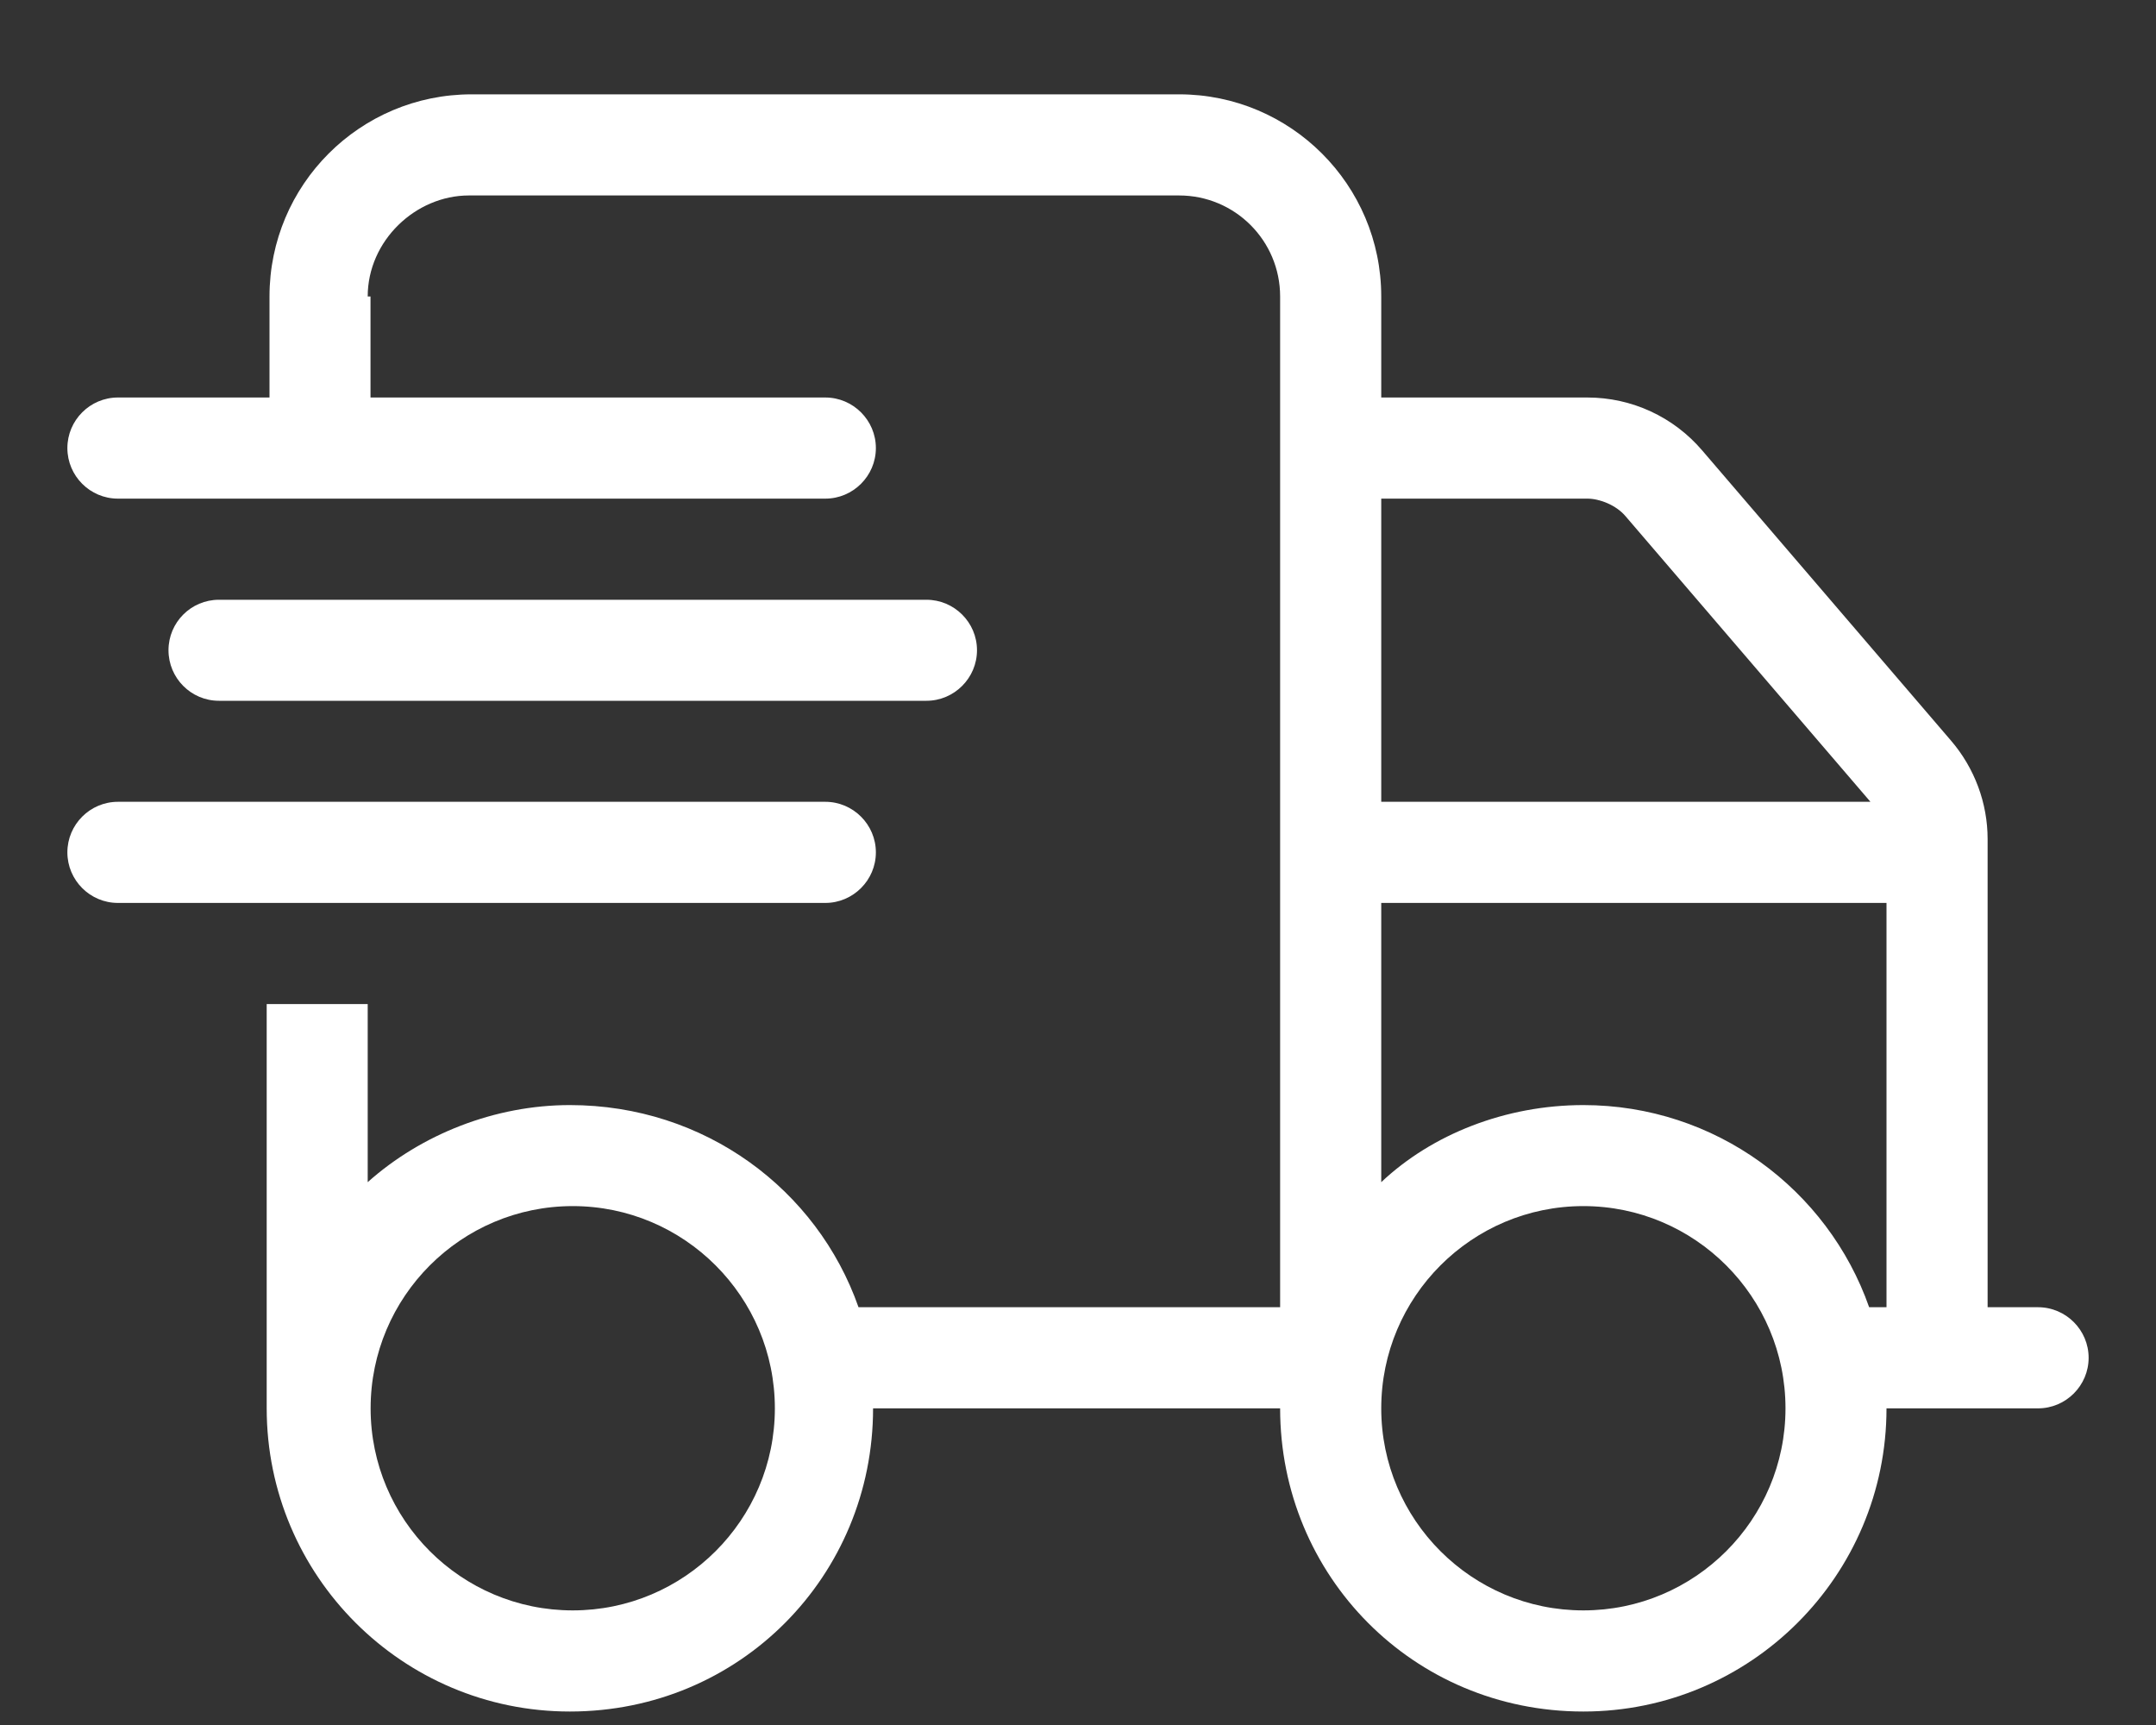 <?xml version="1.0" encoding="UTF-8"?>
<svg width="20px" height="16px" viewBox="0 0 20 16" version="1.1" xmlns="http://www.w3.org/2000/svg" xmlns:xlink="http://www.w3.org/1999/xlink">
    <rect x="0" y="0" width="20" height="16" fill="#333333" stroke="none"/>
    <title>truck-fast</title>
    <g id="✅✅✅-Edison+Day-UX-Inspired-Pages" stroke="none" stroke-width="1" fill="none" fill-rule="evenodd">
        <g id="E+D-Design+Build-Inspiration-Schemes-Detail-2" transform="translate(-243, -2460)" fill="#FFFFFF" fill-rule="nonzero">
            <g id="Group-5" transform="translate(0, 2443)">
                <g id="truck-fast" transform="translate(243.625, 17.875)">
                    <path d="M2.812,1.875 L2.812,2.812 L7.031,2.812 C7.289,2.812 7.5,3.023 7.5,3.281 C7.5,3.539 7.289,3.75 7.031,3.75 L0.469,3.75 C0.21,3.75 0,3.539 0,3.281 C0,3.023 0.21,2.812 0.469,2.812 L1.875,2.812 L1.875,1.875 C1.875,0.839 2.714,0 3.75,0 L10.313,0 C11.347,0 12.188,0.839 12.188,1.875 L12.188,2.812 L14.101,2.812 C14.511,2.812 14.9,2.991 15.167,3.305 L17.473,5.994 C17.692,6.249 17.813,6.574 17.813,6.908 L17.813,11.25 L18.281,11.25 C18.539,11.25 18.75,11.461 18.75,11.719 C18.75,11.977 18.539,12.188 18.281,12.188 L16.875,12.188 C16.875,13.74 15.615,15 14.063,15 C12.483,15 11.25,13.74 11.25,12.188 L7.474,12.188 C7.474,13.74 6.24,15 4.661,15 C3.108,15 1.849,13.74 1.849,12.188 L1.849,8.438 L2.786,8.438 L2.786,10.09 C3.284,9.645 3.967,9.375 4.661,9.375 C5.912,9.375 6.955,10.157 7.339,11.25 L11.25,11.25 L11.25,1.875 C11.25,1.357 10.831,0.938 10.313,0.938 L3.724,0.938 C3.231,0.938 2.786,1.357 2.786,1.875 L2.813,1.875 L2.812,1.875 Z M14.455,3.914 C14.367,3.809 14.212,3.75 14.101,3.75 L12.188,3.75 L12.188,6.562 L16.726,6.562 L14.455,3.914 Z M12.188,7.5 L12.188,10.09 C12.659,9.645 13.342,9.375 14.063,9.375 C15.287,9.375 16.33,10.157 16.714,11.25 L16.875,11.25 L16.875,7.5 L12.188,7.5 Z M4.688,10.312 C3.653,10.312 2.813,11.153 2.813,12.188 C2.813,13.222 3.653,14.062 4.688,14.062 C5.722,14.062 6.563,13.222 6.563,12.188 C6.563,11.153 5.722,10.312 4.688,10.312 Z M14.063,14.062 C15.097,14.062 15.938,13.222 15.938,12.188 C15.938,11.153 15.097,10.312 14.063,10.312 C13.028,10.312 12.188,11.153 12.188,12.188 C12.188,13.222 13.028,14.062 14.063,14.062 Z M7.969,4.688 C8.227,4.688 8.438,4.898 8.438,5.156 C8.438,5.414 8.227,5.625 7.969,5.625 L1.406,5.625 C1.147,5.625 0.938,5.414 0.938,5.156 C0.938,4.898 1.147,4.688 1.406,4.688 L7.969,4.688 Z M7.031,6.562 C7.289,6.562 7.5,6.773 7.5,7.031 C7.5,7.289 7.289,7.5 7.031,7.5 L0.469,7.5 C0.21,7.5 4.47034836e-07,7.289 4.47034836e-07,7.031 C4.47034836e-07,6.773 0.21,6.562 0.469,6.562 L7.031,6.562 Z" id="Shape"></path>
                </g>
            </g>
        </g>
    </g>
</svg>